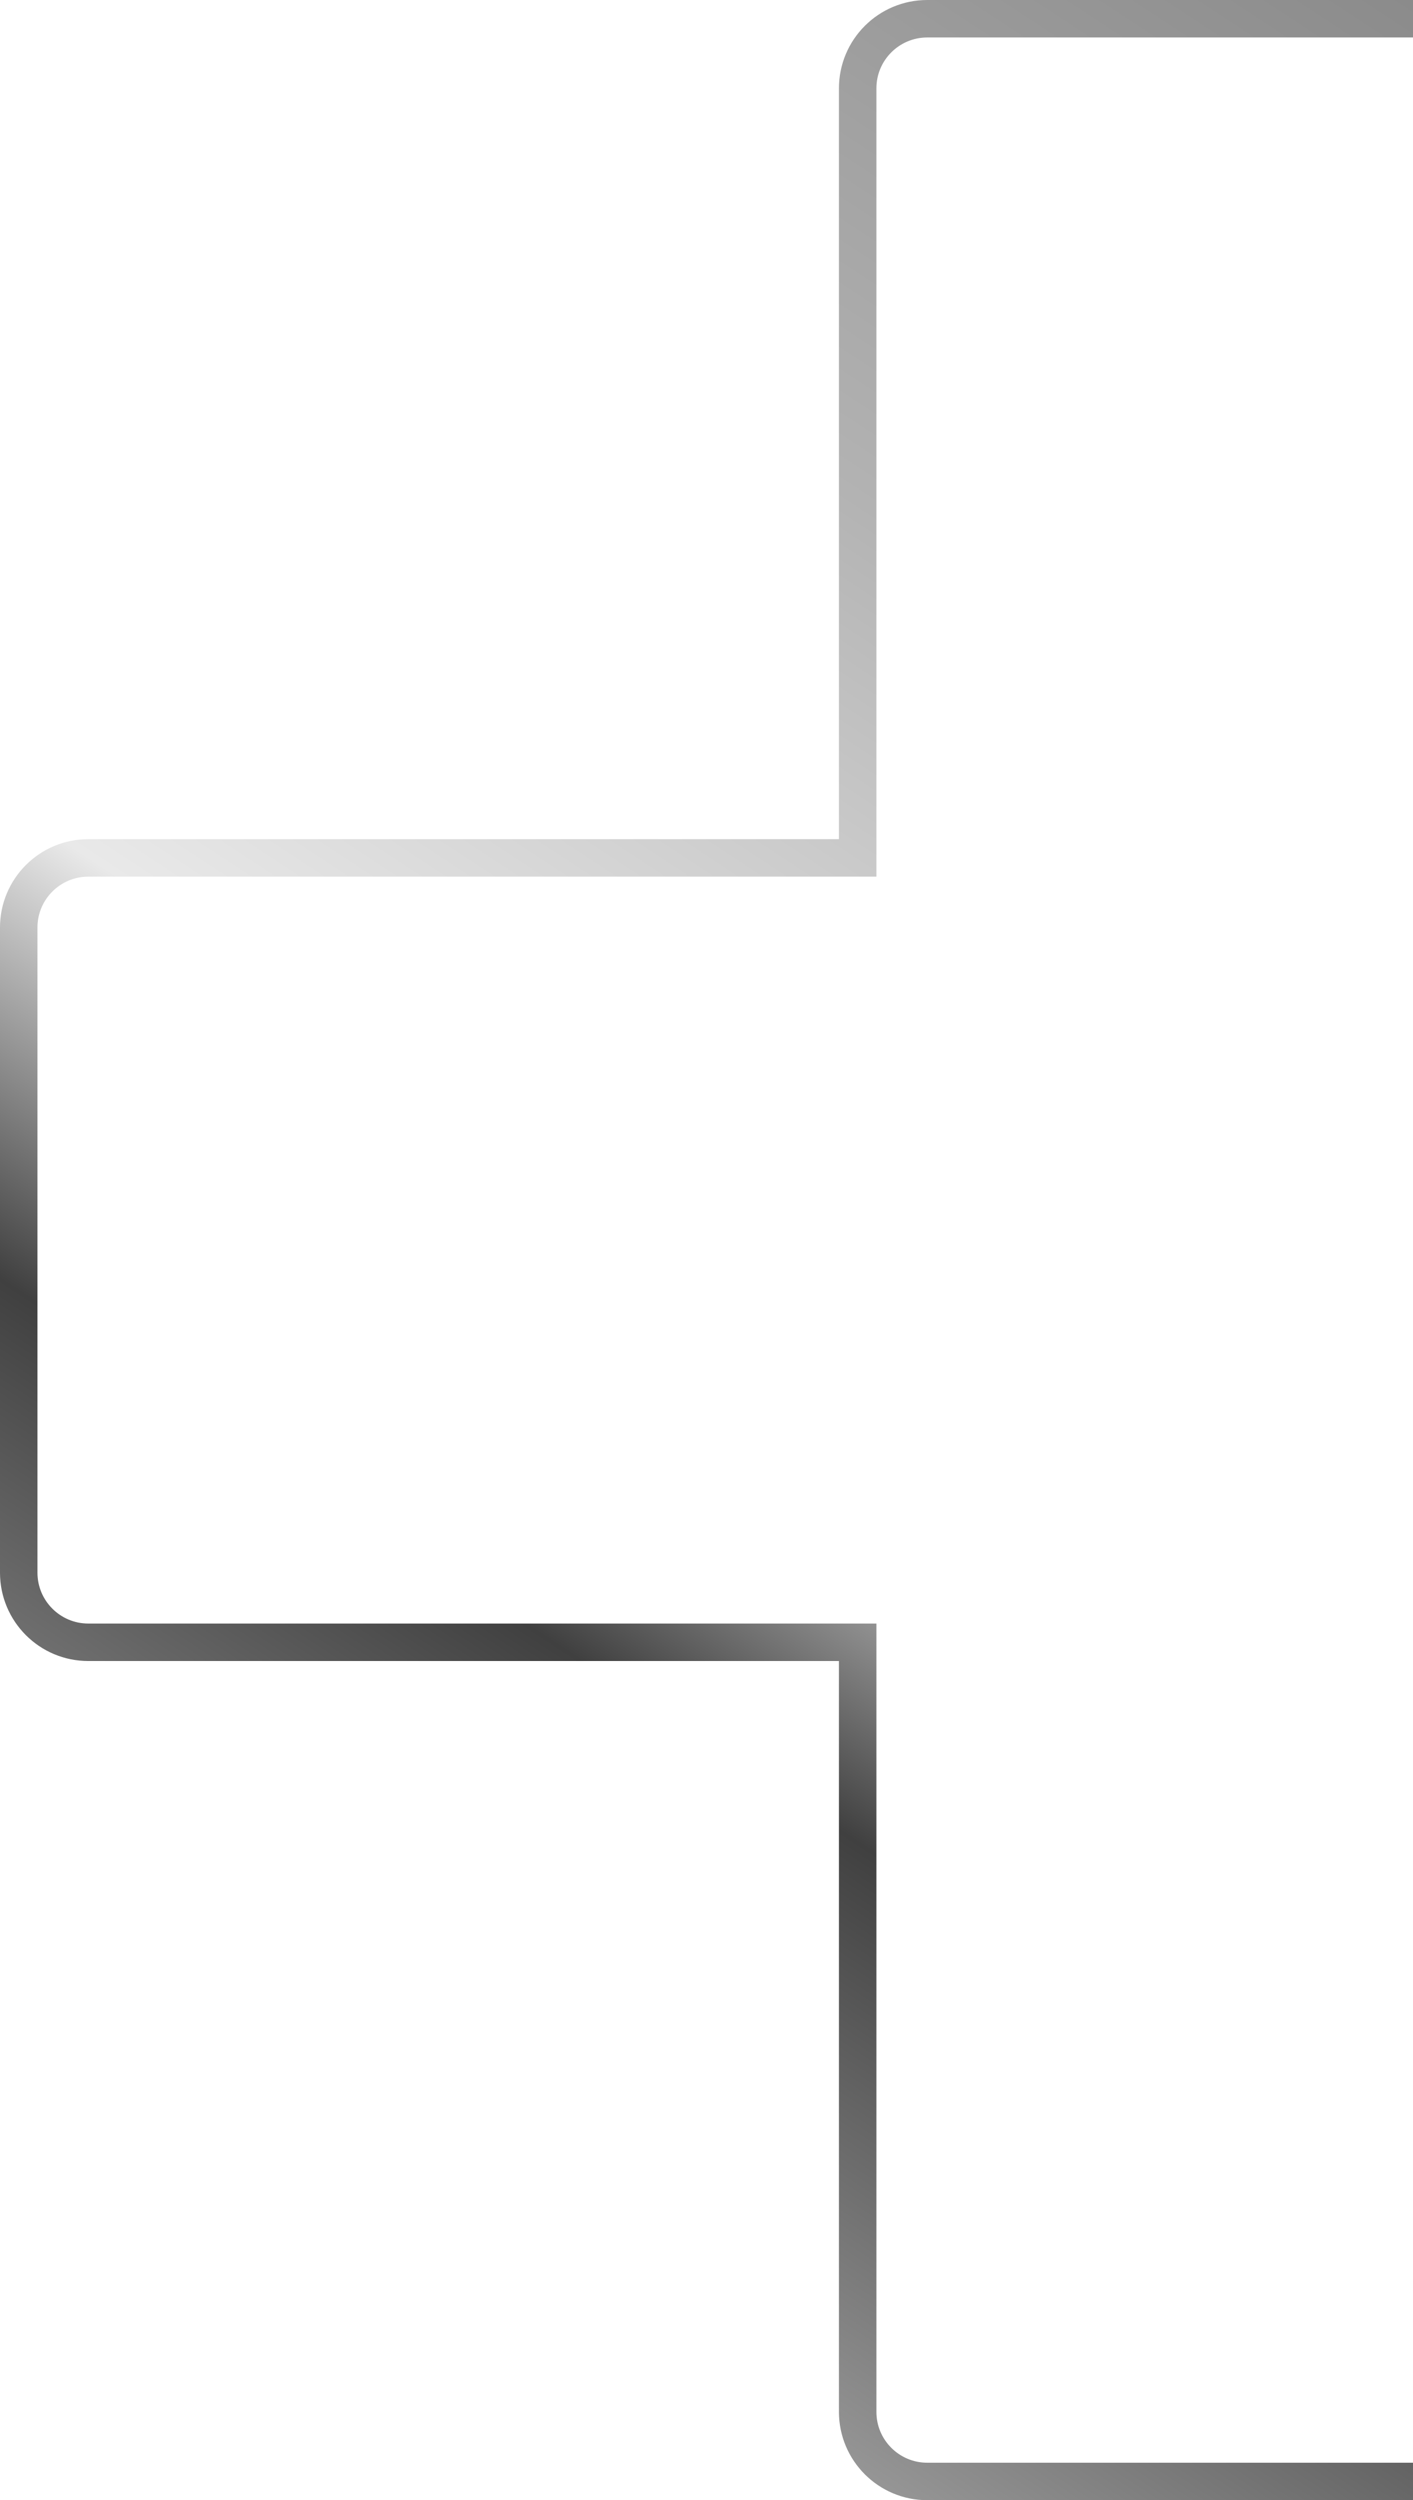 <?xml version="1.0" encoding="UTF-8"?> <svg xmlns="http://www.w3.org/2000/svg" width="264" height="467" viewBox="0 0 264 467" fill="none"><path d="M160.245 160.245H16.5C9.32 160.245 3.5 166.065 3.5 173.245V293.755C3.5 300.935 9.32 306.755 16.5 306.755H160.245V450.5C160.245 457.68 166.065 463.5 173.245 463.5H293.755C300.935 463.5 306.755 457.68 306.755 450.5V306.755H450.5C457.68 306.755 463.5 300.935 463.5 293.755V173.245C463.5 166.065 457.68 160.245 450.5 160.245H306.755V16.5C306.755 9.32 300.935 3.5 293.755 3.5H173.245C166.065 3.5 160.245 9.32 160.245 16.5V160.245Z" stroke="url(#paint0_linear_371_30)" stroke-width="7"></path><defs><linearGradient id="paint0_linear_371_30" x1="336.425" y1="3.5" x2="34.32" y2="463.5" gradientUnits="userSpaceOnUse"><stop stop-color="#808080"></stop><stop offset="0.312" stop-color="#B3B3B3"></stop><stop offset="0.557" stop-color="#E9E9E9"></stop><stop offset="0.693" stop-color="#404040"></stop><stop offset="1" stop-color="#D3D3D3"></stop></linearGradient></defs></svg> 